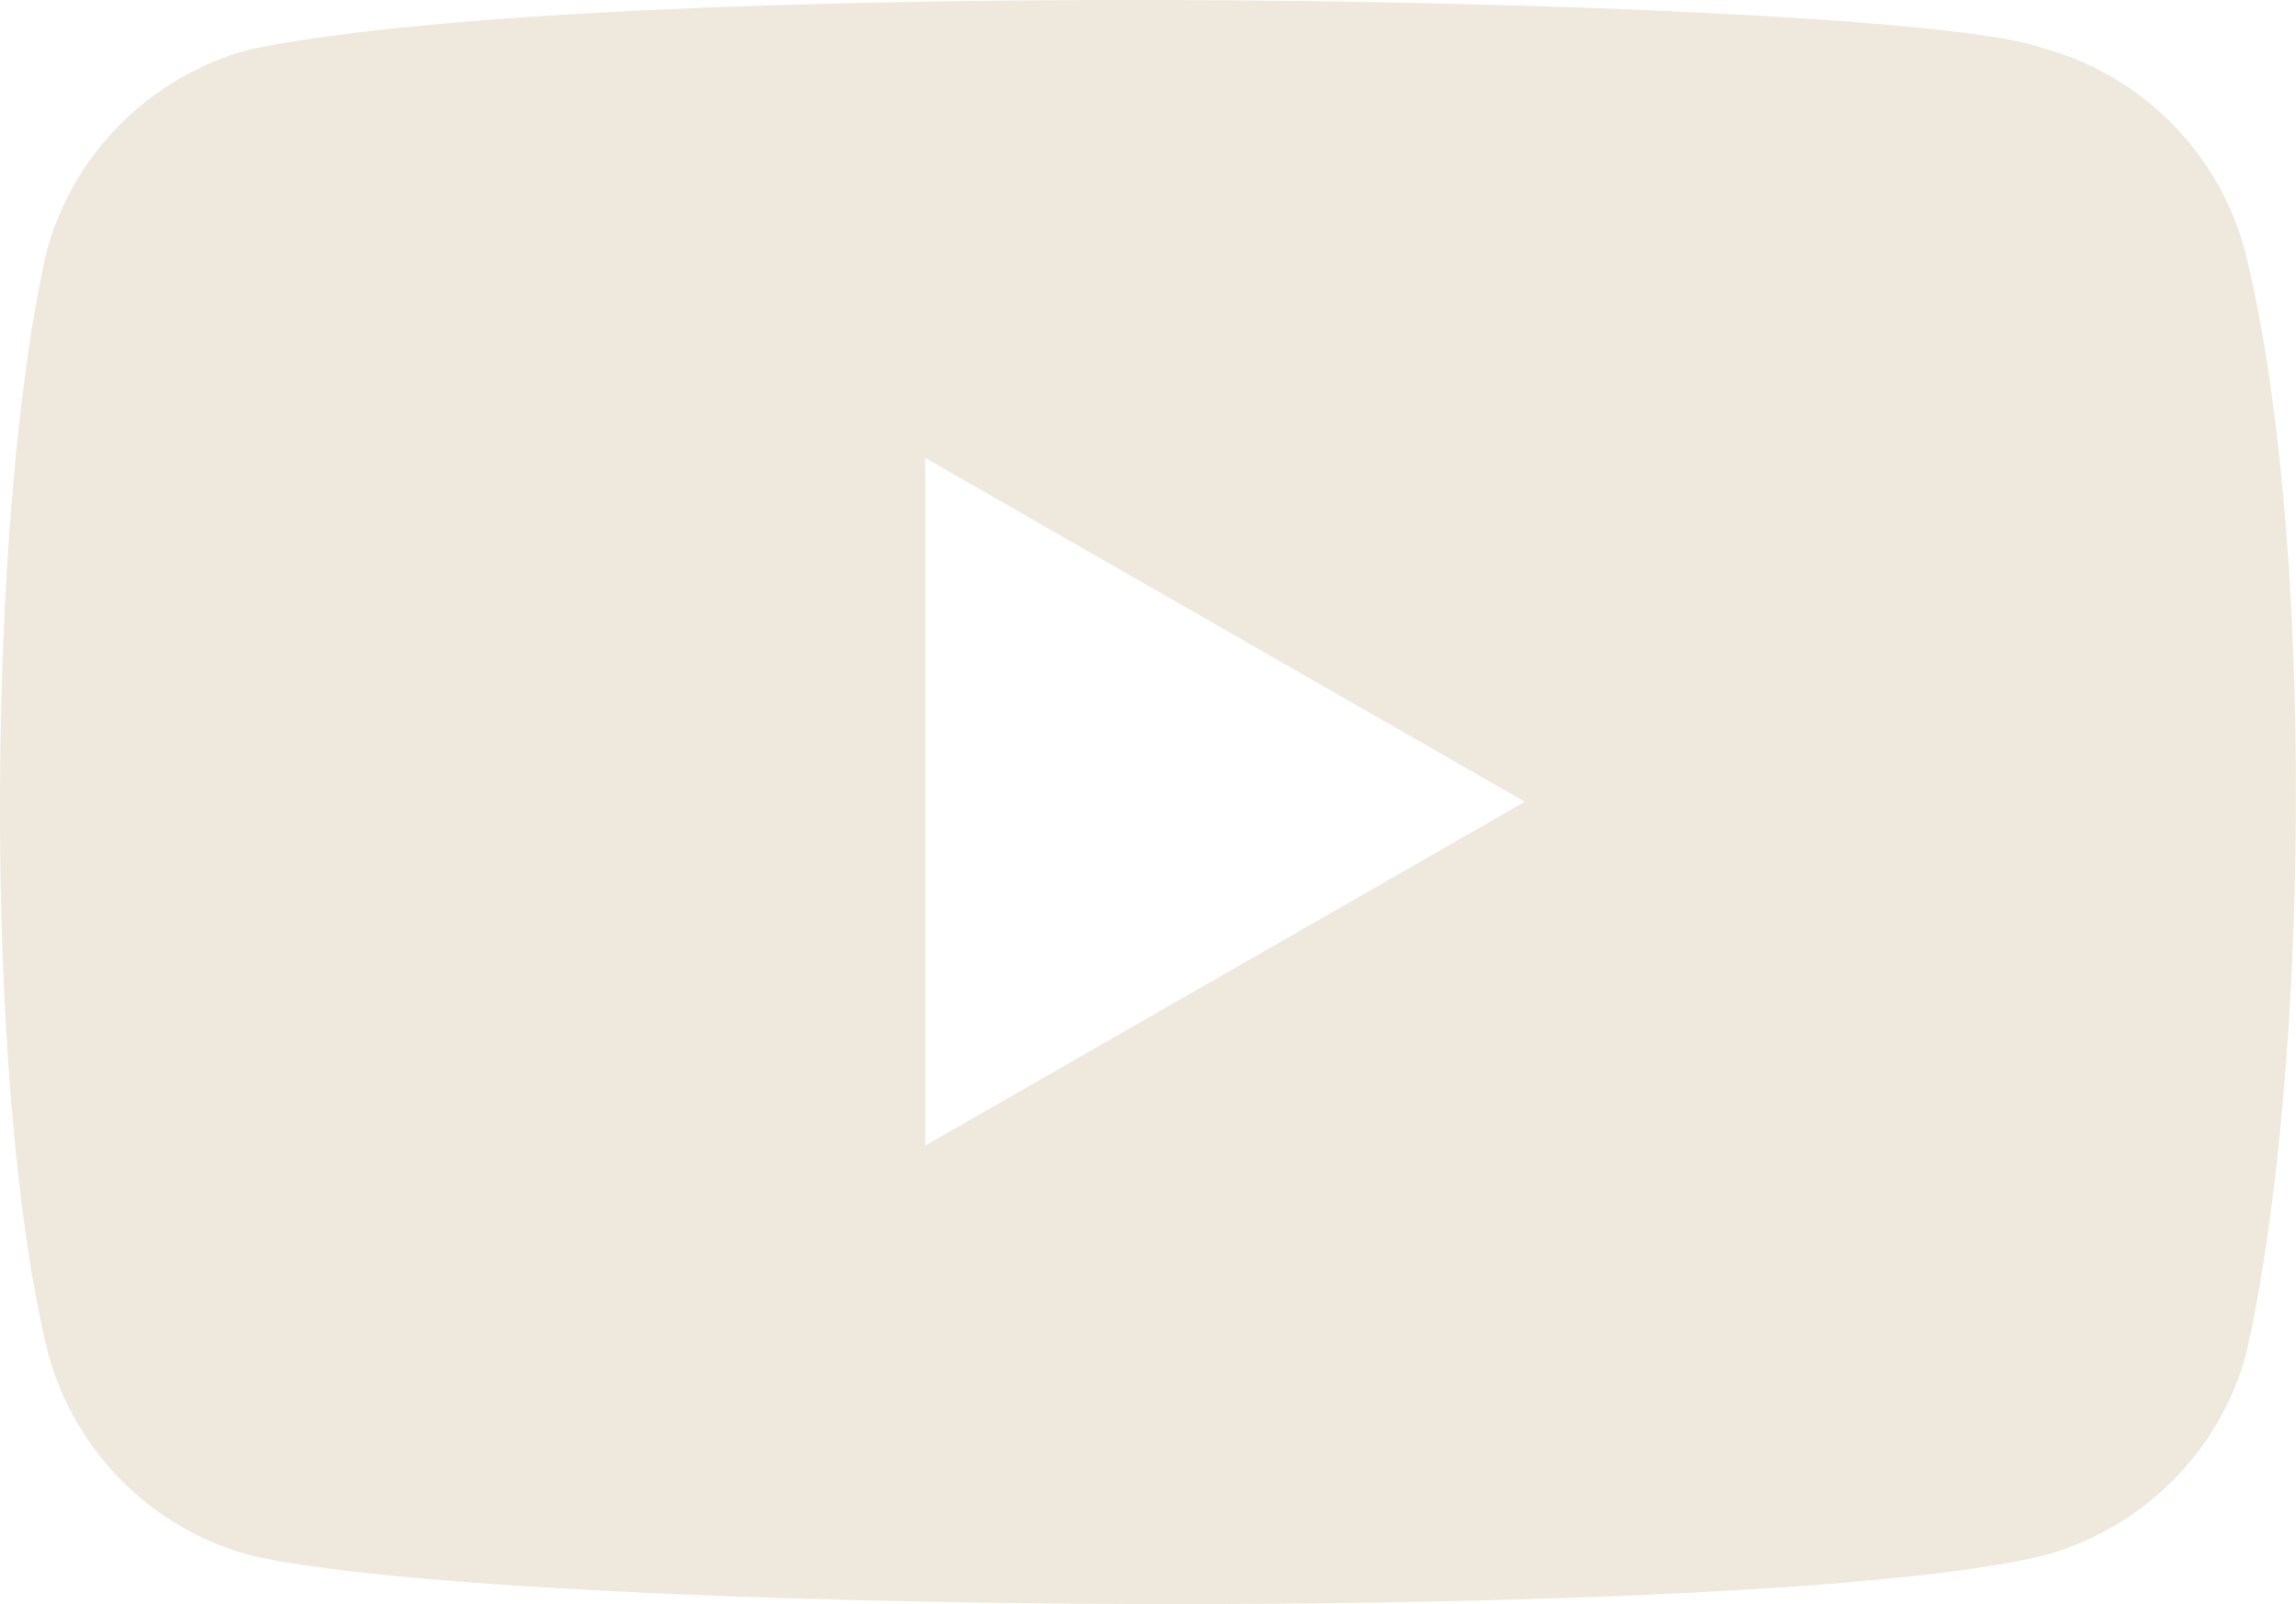 <?xml version="1.0" encoding="UTF-8"?><svg id="Ebene_1" xmlns="http://www.w3.org/2000/svg" viewBox="0 0 156.23 109.18"><path d="M152.76,17.07c-1.82-6.73-7.07-12-13.8-13.8C129.92-.22,42.36-1.93,16.96,3.37c-6.73,1.82-12,7.07-13.8,13.8-4.08,17.9-4.39,56.6,.1,74.9,1.82,6.73,7.07,12,13.8,13.8,17.9,4.12,103,4.7,122,0,6.73-1.82,12-7.07,13.8-13.8,4.35-19.5,4.66-55.8-.1-75ZM62.96,77.97V31.17l40.8,23.4-40.8,23.4Z" style="fill:#eee9dc;"/></svg>